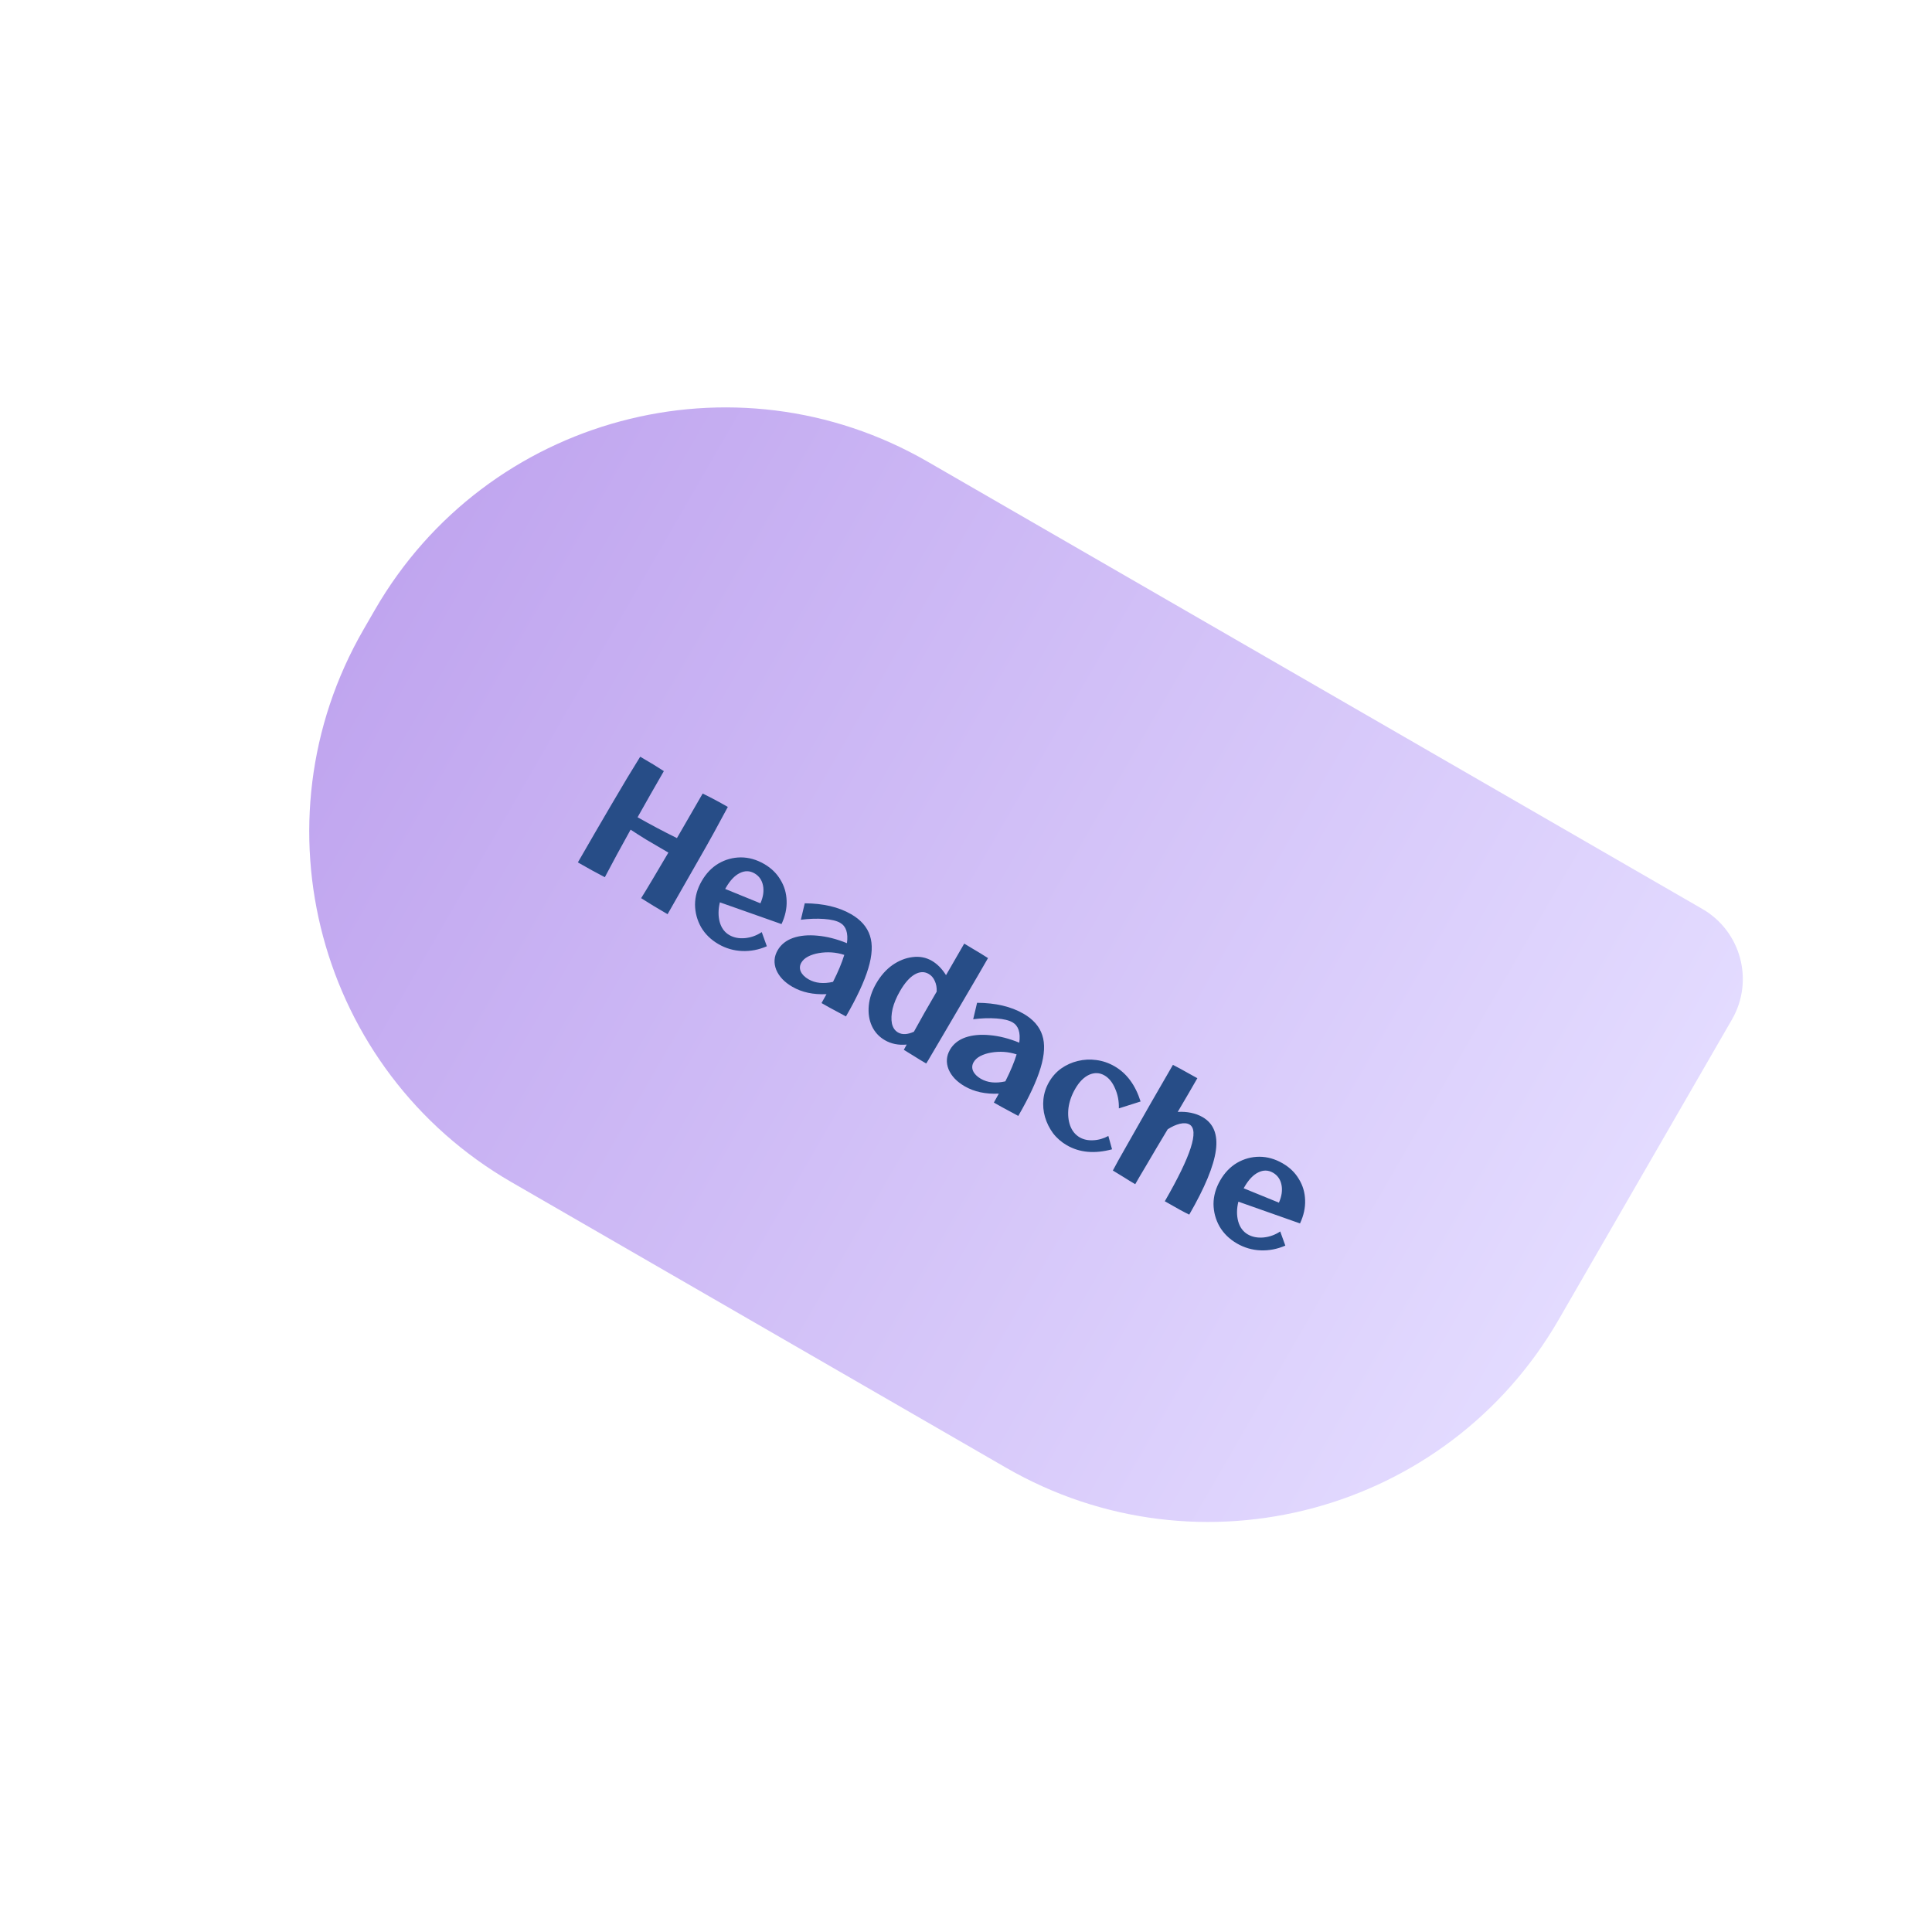 <svg xmlns="http://www.w3.org/2000/svg" width="191" height="191" viewBox="0 0 191 191" fill="none"><path d="M168.296 89.86C172.123 92.069 173.434 96.962 171.224 100.788L154.096 130.456C143.05 149.588 118.587 156.143 99.455 145.097L50.579 116.878C31.447 105.833 24.892 81.369 35.938 62.237L37.066 60.283C48.112 41.151 72.576 34.596 91.707 45.642L168.296 89.86Z" fill="url(#paint0_linear_1_352)"></path><path d="M57.13 85.258C57.69 84.288 58.255 83.308 58.826 82.32C59.406 81.337 59.963 80.383 60.496 79.46C61.039 78.541 61.544 77.688 62.012 76.898C62.494 76.105 62.921 75.409 63.291 74.81C63.827 75.12 64.277 75.386 64.641 75.608C65.014 75.836 65.344 76.045 65.629 76.234C64.706 77.832 63.84 79.352 63.032 80.795C64.294 81.511 65.591 82.198 66.923 82.856C67.317 82.173 67.728 81.461 68.155 80.722C68.582 79.983 69.019 79.226 69.467 78.45C70.302 78.858 71.131 79.3 71.954 79.775C71.539 80.557 71.076 81.411 70.567 82.337C70.063 83.252 69.536 84.186 68.987 85.138C68.447 86.094 67.918 87.021 67.4 87.917C66.892 88.818 66.425 89.639 65.998 90.378C65.518 90.1 65.063 89.832 64.635 89.572C64.215 89.317 63.798 89.058 63.384 88.794C63.69 88.306 64.072 87.677 64.529 86.906C64.992 86.126 65.508 85.254 66.077 84.289C65.218 83.793 64.486 83.365 63.882 83.003C63.292 82.638 62.779 82.311 62.342 82.022C61.383 83.747 60.534 85.314 59.795 86.722C59.378 86.506 58.954 86.28 58.524 86.044C58.094 85.808 57.629 85.546 57.13 85.258ZM71.035 93.341C70.287 92.909 69.711 92.349 69.308 91.66C68.92 90.968 68.72 90.225 68.711 89.431C68.716 88.633 68.937 87.856 69.374 87.098C69.811 86.341 70.367 85.762 71.041 85.363C71.724 84.969 72.455 84.769 73.234 84.763C74.023 84.763 74.791 84.979 75.54 85.411C76.242 85.816 76.779 86.336 77.152 86.97C77.54 87.6 77.744 88.291 77.766 89.043C77.797 89.799 77.629 90.571 77.262 91.356L71.169 89.206C70.998 89.907 70.992 90.557 71.152 91.154C71.317 91.743 71.636 92.173 72.107 92.445C72.541 92.695 73.056 92.796 73.651 92.745C74.252 92.686 74.804 92.487 75.307 92.149L75.811 93.549C75.006 93.897 74.189 94.054 73.36 94.018C72.531 93.983 71.756 93.757 71.035 93.341ZM71.772 87.744C71.74 87.799 71.714 87.845 71.692 87.882L75.177 89.303C75.454 88.674 75.539 88.089 75.433 87.548C75.327 87.006 75.047 86.605 74.595 86.343C74.124 86.071 73.637 86.061 73.134 86.313C72.637 86.556 72.183 87.032 71.772 87.744ZM78.339 97.558C77.554 97.105 77.021 96.545 76.741 95.878C76.475 95.207 76.521 94.562 76.879 93.944C77.204 93.38 77.709 92.975 78.392 92.73C79.085 92.489 79.893 92.414 80.814 92.502C81.742 92.582 82.714 92.829 83.731 93.244C83.867 92.239 83.645 91.568 83.063 91.232C82.712 91.03 82.182 90.902 81.473 90.85C80.764 90.798 79.998 90.824 79.174 90.927L79.559 89.302C81.388 89.311 82.918 89.671 84.146 90.38C85.107 90.934 85.726 91.643 86.004 92.506C86.287 93.359 86.232 94.436 85.839 95.736C85.451 97.027 84.716 98.61 83.633 100.485C83.452 100.393 83.132 100.221 82.675 99.969C82.221 99.731 81.735 99.463 81.218 99.164C81.388 98.869 81.552 98.575 81.708 98.283C80.404 98.344 79.281 98.102 78.339 97.558ZM79.221 95.166C79.056 95.453 79.036 95.743 79.162 96.037C79.296 96.337 79.553 96.596 79.932 96.815C80.597 97.199 81.404 97.283 82.354 97.068C82.864 96.057 83.235 95.168 83.467 94.403C83.064 94.269 82.644 94.187 82.206 94.156C81.778 94.13 81.358 94.153 80.948 94.224C80.552 94.291 80.196 94.405 79.88 94.568C79.579 94.727 79.36 94.926 79.221 95.166ZM87.483 102.837C86.901 102.501 86.47 102.031 86.191 101.426C85.921 100.827 85.82 100.159 85.888 99.422C85.957 98.686 86.201 97.953 86.623 97.223C87.06 96.465 87.593 95.862 88.222 95.412C88.861 94.968 89.524 94.704 90.212 94.621C90.906 94.529 91.544 94.651 92.126 94.987C92.652 95.291 93.119 95.763 93.525 96.404C94.234 95.175 94.834 94.136 95.325 93.286C95.537 93.409 95.784 93.558 96.065 93.732C96.36 93.903 96.653 94.078 96.944 94.258C97.234 94.438 97.478 94.591 97.676 94.718C97.404 95.189 97.079 95.752 96.7 96.408C96.327 97.055 95.922 97.745 95.486 98.479C95.059 99.218 94.631 99.95 94.2 100.674C93.784 101.394 93.39 102.066 93.018 102.689C92.656 103.317 92.344 103.846 92.085 104.274C91.834 104.709 91.661 104.997 91.567 105.139C91.169 104.91 90.768 104.666 90.363 104.408C89.953 104.158 89.616 103.952 89.354 103.788C89.423 103.668 89.517 103.494 89.636 103.267C88.829 103.343 88.111 103.2 87.483 102.837ZM88.971 97.987C88.624 98.588 88.382 99.168 88.243 99.729C88.118 100.285 88.097 100.771 88.177 101.187C88.271 101.599 88.471 101.893 88.776 102.069C89.192 102.309 89.716 102.285 90.35 101.998C90.656 101.448 91.001 100.828 91.386 100.139C91.786 99.447 92.192 98.745 92.602 98.033C92.621 97.638 92.559 97.288 92.415 96.983C92.285 96.674 92.082 96.439 91.805 96.279C91.37 96.029 90.901 96.053 90.395 96.353C89.904 96.648 89.43 97.193 88.971 97.987ZM95.375 107.394C94.59 106.941 94.058 106.381 93.777 105.714C93.512 105.043 93.558 104.398 93.915 103.779C94.24 103.216 94.745 102.811 95.429 102.566C96.122 102.325 96.929 102.25 97.851 102.338C98.778 102.418 99.75 102.665 100.767 103.08C100.904 102.075 100.681 101.404 100.099 101.068C99.748 100.866 99.218 100.738 98.509 100.686C97.8 100.634 97.034 100.66 96.211 100.763L96.595 99.138C98.425 99.147 99.954 99.506 101.182 100.216C102.143 100.77 102.763 101.479 103.041 102.342C103.324 103.195 103.269 104.272 102.875 105.572C102.487 106.863 101.752 108.446 100.669 110.321C100.488 110.229 100.169 110.057 99.711 109.805C99.257 109.567 98.771 109.299 98.254 109C98.424 108.705 98.588 108.411 98.744 108.119C97.441 108.18 96.318 107.938 95.375 107.394ZM96.257 105.002C96.092 105.289 96.072 105.579 96.198 105.873C96.333 106.173 96.59 106.432 96.968 106.651C97.633 107.035 98.441 107.119 99.39 106.904C99.9 105.893 100.271 105.004 100.504 104.239C100.101 104.105 99.68 104.023 99.243 103.992C98.814 103.966 98.395 103.989 97.984 104.06C97.588 104.127 97.233 104.241 96.917 104.404C96.616 104.563 96.396 104.762 96.257 105.002ZM105.475 113.225C104.93 112.91 104.471 112.51 104.099 112.024C103.742 111.534 103.477 111 103.307 110.421C103.145 109.847 103.094 109.264 103.154 108.67C103.218 108.067 103.403 107.502 103.707 106.976C104.022 106.431 104.421 105.984 104.906 105.635C105.405 105.283 105.955 105.034 106.556 104.889C107.157 104.743 107.766 104.713 108.382 104.797C109.013 104.878 109.615 105.084 110.188 105.415C111.388 106.108 112.246 107.268 112.76 108.895L110.612 109.576C110.631 108.861 110.505 108.203 110.235 107.604C109.98 107.001 109.631 106.571 109.187 106.315C108.707 106.038 108.202 106.017 107.671 106.253C107.15 106.494 106.692 106.956 106.298 107.64C105.94 108.259 105.719 108.888 105.632 109.528C105.556 110.174 105.611 110.76 105.799 111.287C105.993 111.806 106.307 112.19 106.741 112.441C107.12 112.659 107.563 112.755 108.071 112.728C108.589 112.707 109.089 112.565 109.573 112.303L109.939 113.622C108.219 114.083 106.731 113.95 105.475 113.225ZM112.231 117.07C111.889 116.873 111.507 116.64 111.083 116.37C110.664 116.116 110.309 115.899 110.018 115.719C110.132 115.501 110.315 115.163 110.567 114.705C110.833 114.243 111.141 113.7 111.489 113.076C111.846 112.457 112.22 111.798 112.611 111.1C113.016 110.398 113.417 109.693 113.813 108.986C114.224 108.275 114.613 107.6 114.981 106.963C115.354 106.316 115.68 105.753 115.957 105.273C116.166 105.381 116.416 105.513 116.708 105.669C116.999 105.825 117.293 105.988 117.588 106.159C117.899 106.326 118.16 106.47 118.372 106.593C118.122 107.027 117.828 107.535 117.492 108.117C117.162 108.69 116.808 109.292 116.431 109.925C116.877 109.899 117.31 109.927 117.73 110.01C118.16 110.098 118.545 110.24 118.887 110.438C119.977 111.067 120.416 112.164 120.202 113.728C119.989 115.292 119.112 117.409 117.57 120.079C117.329 119.964 117.025 119.807 116.659 119.608C116.294 119.41 115.792 119.126 115.155 118.758C117.752 114.259 118.566 111.73 117.596 111.17C117.356 111.031 117.037 111.007 116.64 111.098C116.252 111.194 115.851 111.376 115.439 111.643C115.061 112.275 114.695 112.888 114.339 113.483C113.998 114.075 113.678 114.617 113.381 115.111C113.093 115.609 112.843 116.032 112.631 116.377C112.434 116.719 112.3 116.95 112.231 117.07ZM122.293 122.935C121.545 122.503 120.969 121.943 120.566 121.254C120.177 120.562 119.978 119.819 119.969 119.025C119.973 118.227 120.195 117.449 120.632 116.692C121.069 115.934 121.625 115.356 122.299 114.957C122.982 114.563 123.713 114.363 124.492 114.357C125.281 114.357 126.049 114.573 126.798 115.005C127.5 115.41 128.037 115.93 128.41 116.564C128.798 117.194 129.002 117.885 129.024 118.636C129.055 119.393 128.887 120.165 128.52 120.95L122.427 118.799C122.255 119.501 122.25 120.151 122.41 120.748C122.575 121.336 122.894 121.767 123.365 122.039C123.799 122.289 124.314 122.389 124.909 122.339C125.51 122.28 126.062 122.081 126.565 121.743L127.069 123.143C126.264 123.491 125.447 123.647 124.618 123.612C123.789 123.576 123.014 123.351 122.293 122.935ZM123.03 117.338C122.998 117.393 122.972 117.439 122.95 117.476L126.435 118.897C126.712 118.268 126.797 117.683 126.691 117.142C126.585 116.6 126.305 116.198 125.853 115.937C125.382 115.665 124.895 115.655 124.392 115.907C123.895 116.149 123.441 116.626 123.03 117.338Z" fill="#274D87"></path><defs><linearGradient id="paint0_linear_1_352" x1="36.502" y1="61.26" x2="154.66" y2="129.479" gradientUnits="userSpaceOnUse"><stop stop-color="#C0A5EF"></stop><stop offset="1" stop-color="#E3DBFF"></stop></linearGradient></defs></svg>